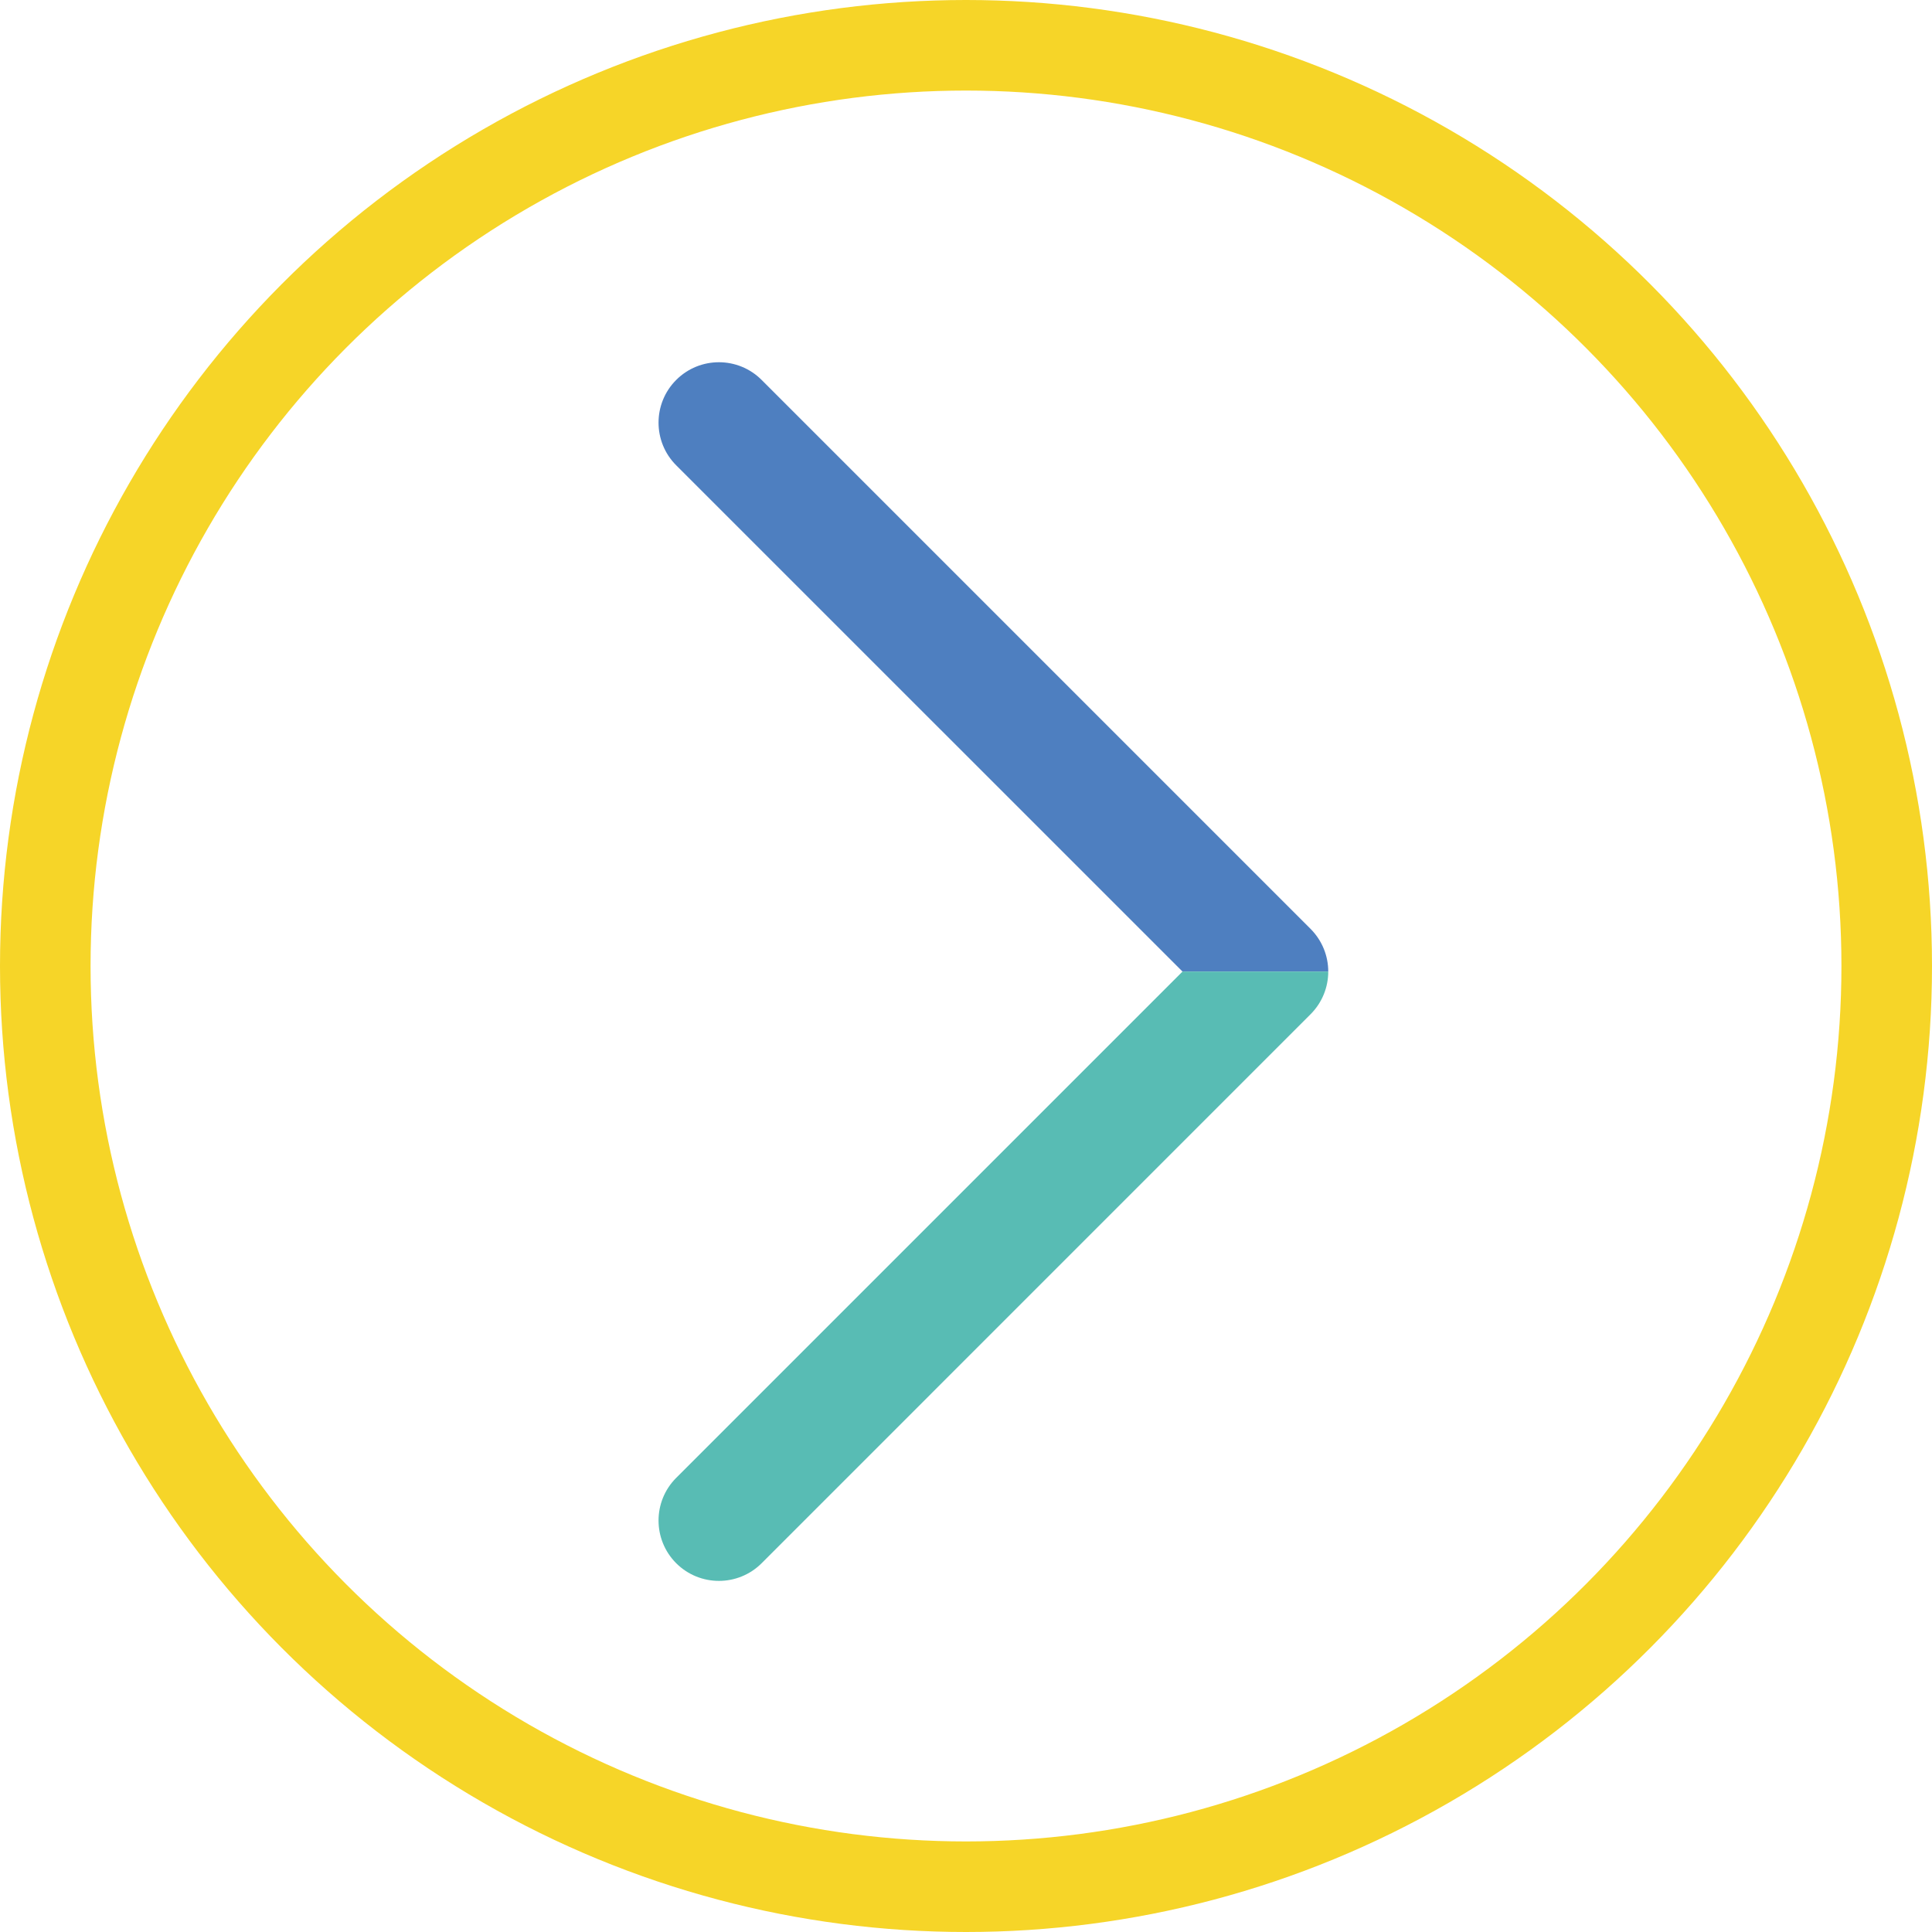 <svg width="32" height="32" viewBox="0 0 32 32" fill="none" xmlns="http://www.w3.org/2000/svg">
<circle r="15.25" transform="matrix(-1 0 0 1 16 16)" stroke="#F6D528" stroke-width="1.5"/>
<path fill-rule="evenodd" clip-rule="evenodd" d="M11.2 7.707C10.81 7.317 10.81 6.683 11.2 6.293C11.591 5.902 12.224 5.902 12.615 6.293L21.707 15.385C21.902 15.581 22 15.836 22 16.092H19.586L11.2 7.707Z" fill="#4E7FC0"/>
<path fill-rule="evenodd" clip-rule="evenodd" d="M11.2 24.478C10.81 24.868 10.81 25.501 11.2 25.892C11.591 26.282 12.224 26.282 12.615 25.892L21.707 16.799C21.902 16.604 22 16.348 22 16.092H19.586L11.2 24.478Z" fill="#58BCB4"/>
</svg>
